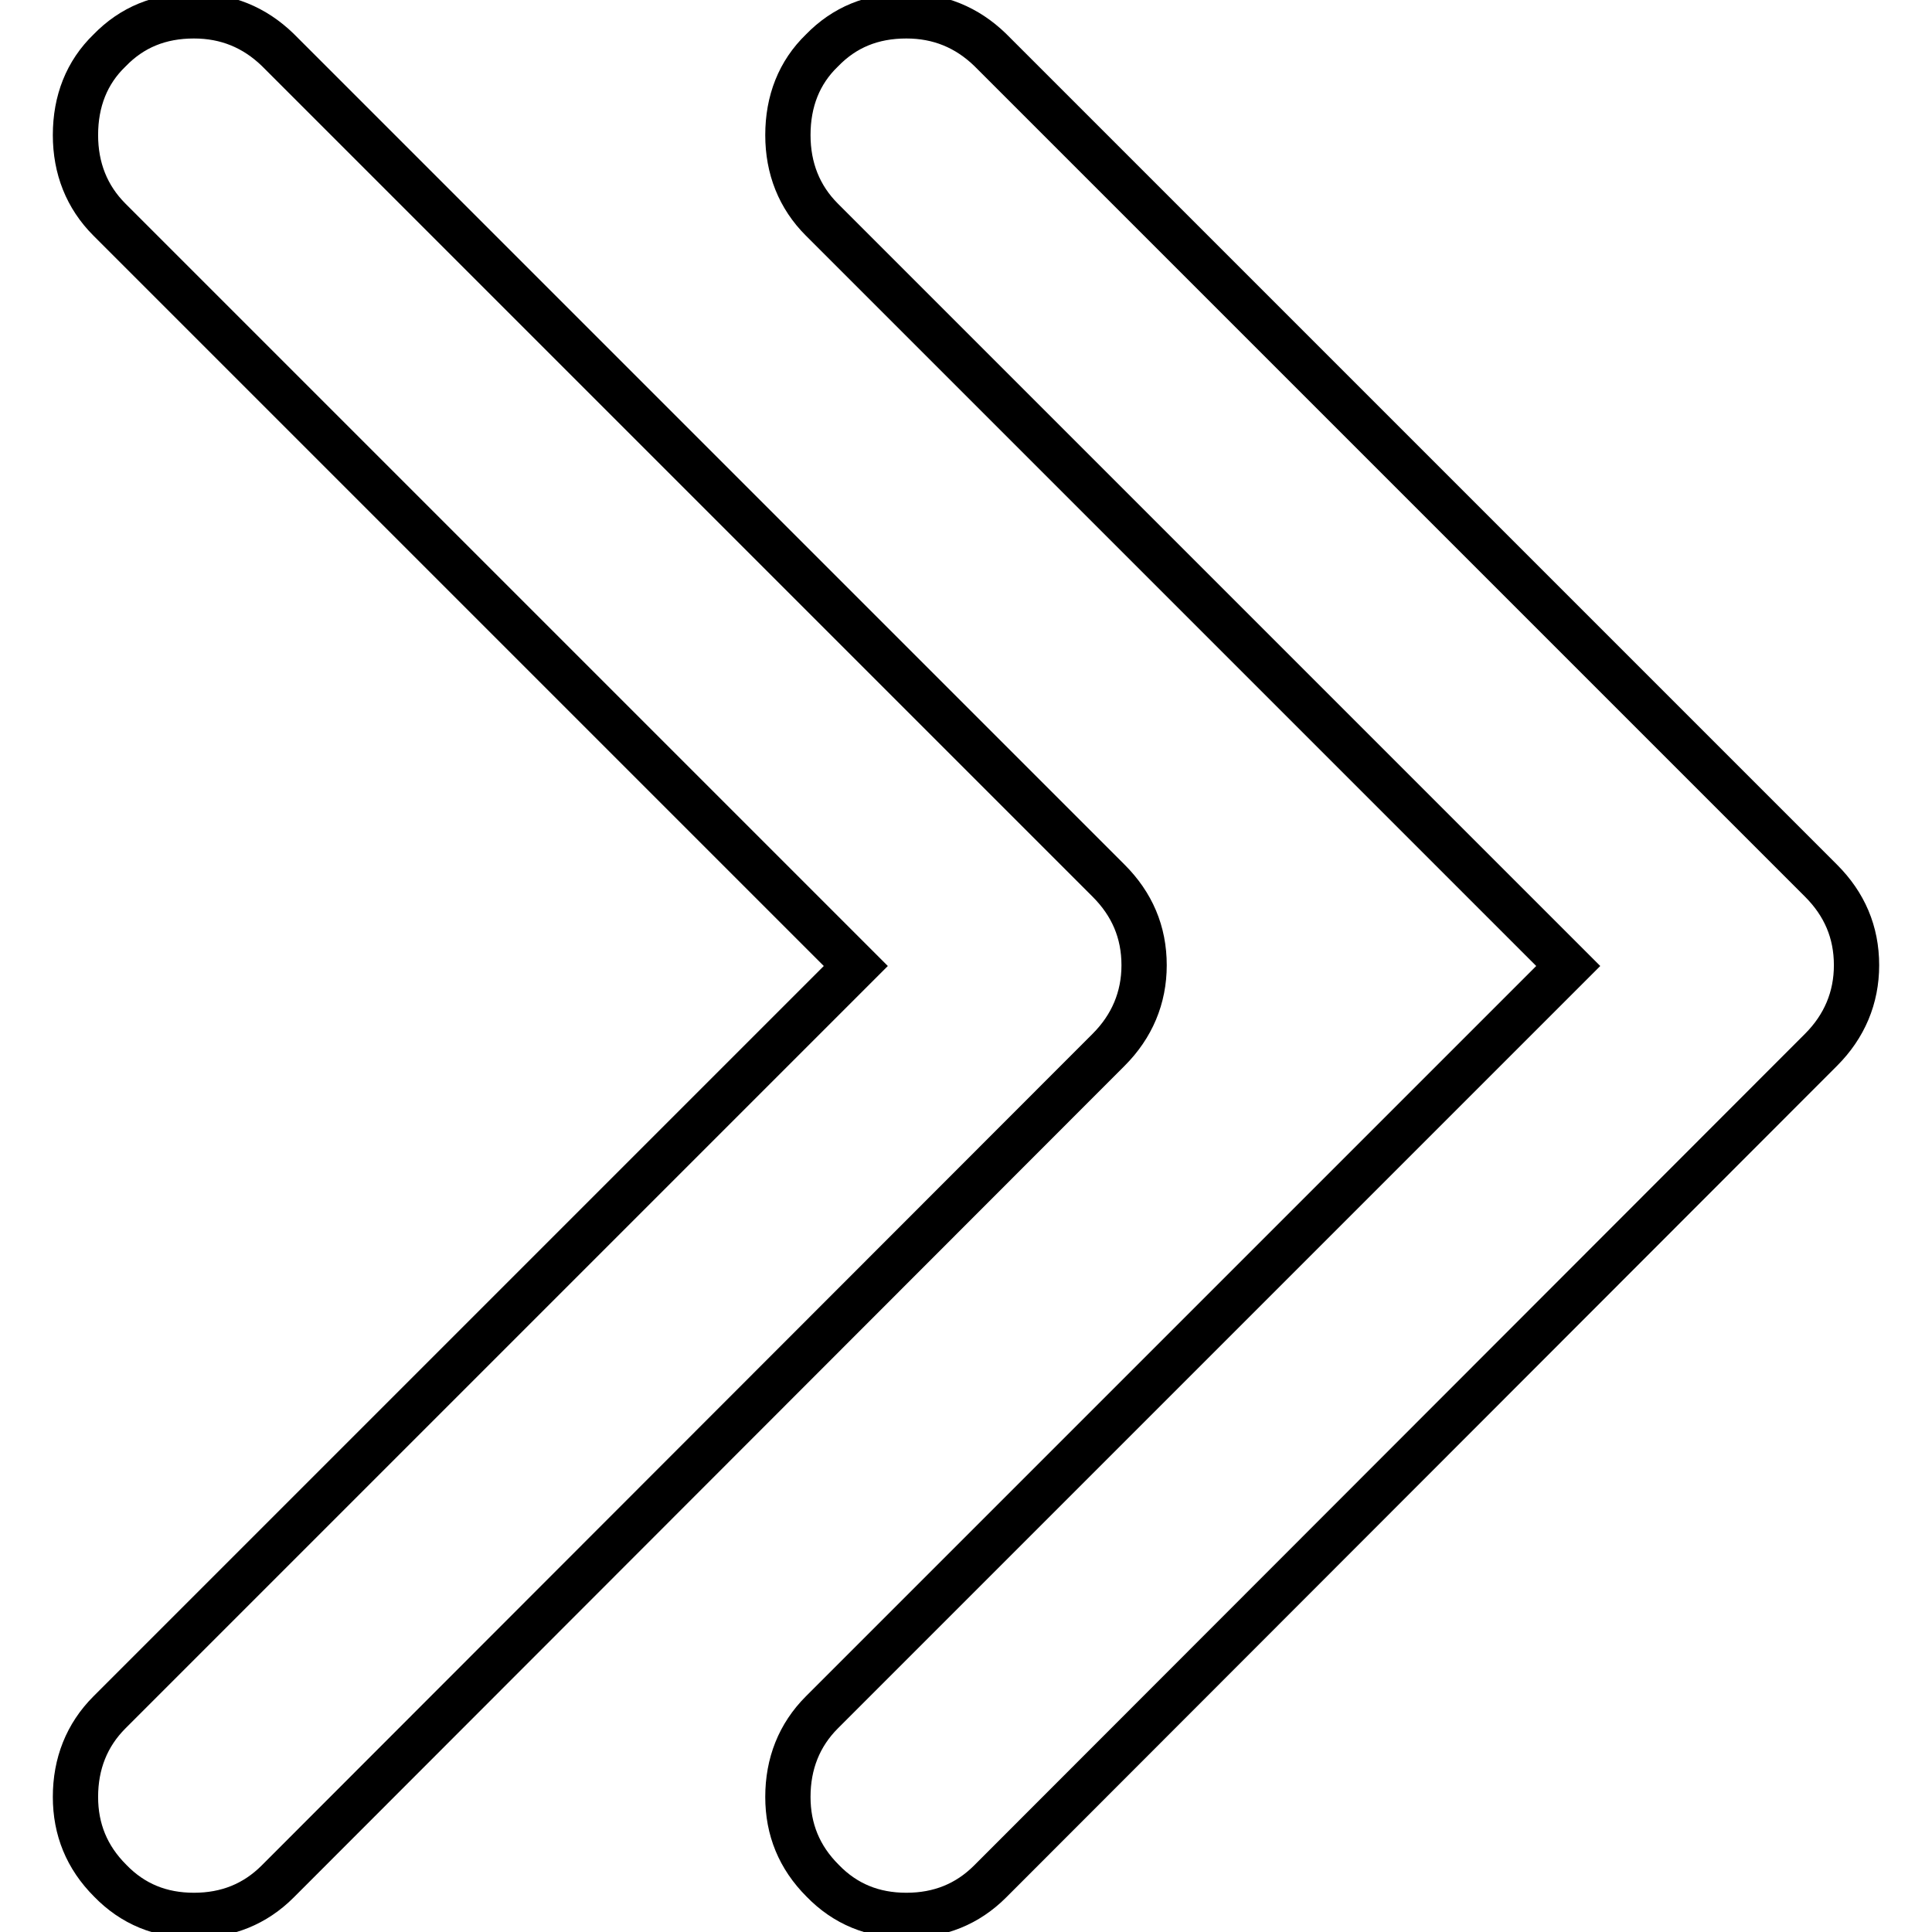 <?xml version="1.0" encoding="utf-8"?>
<!-- Svg Vector Icons : http://www.onlinewebfonts.com/icon -->
<!DOCTYPE svg PUBLIC "-//W3C//DTD SVG 1.1//EN" "http://www.w3.org/Graphics/SVG/1.1/DTD/svg11.dtd">
<svg version="1.1" xmlns="http://www.w3.org/2000/svg" xmlns:xlink="http://www.w3.org/1999/xlink" x="0px" y="0px" viewBox="0 0 256 256" enable-background="new 0 0 256 256" xml:space="preserve">
<g> <path stroke-width="6" fill-opacity="0" stroke="#000000"  d="M120.1,2.1c4.3,0,8,1.5,11.1,4.5l110.1,110.1c3.1,3.1,4.7,6.8,4.7,11.2c0,4.3-1.6,8.1-4.7,11.2L131.2,249.3 c-3,3-6.7,4.5-11.1,4.5s-8.1-1.5-11.1-4.6c-3.1-3.1-4.6-6.8-4.6-11.1c0-4.4,1.5-8.2,4.5-11.2l98.9-98.9l-98.9-98.9 c-3-3-4.5-6.8-4.5-11.2c0-4.5,1.5-8.3,4.5-11.2C111.9,3.6,115.6,2.1,120.1,2.1L120.1,2.1z M25.7,2.1c4.3,0,8,1.5,11.1,4.5 l110.1,110.1c3.1,3.1,4.7,6.8,4.7,11.2c0,4.3-1.6,8.1-4.7,11.2L36.8,249.3c-3,3-6.7,4.5-11.1,4.5s-8.1-1.5-11.1-4.6 c-3.1-3.1-4.6-6.8-4.6-11.1c0-4.4,1.5-8.2,4.5-11.2l98.9-98.9L14.5,29.1c-3-3-4.5-6.8-4.5-11.2c0-4.5,1.5-8.3,4.5-11.2 C17.5,3.6,21.2,2.1,25.7,2.1L25.7,2.1z"/></g>
</svg>